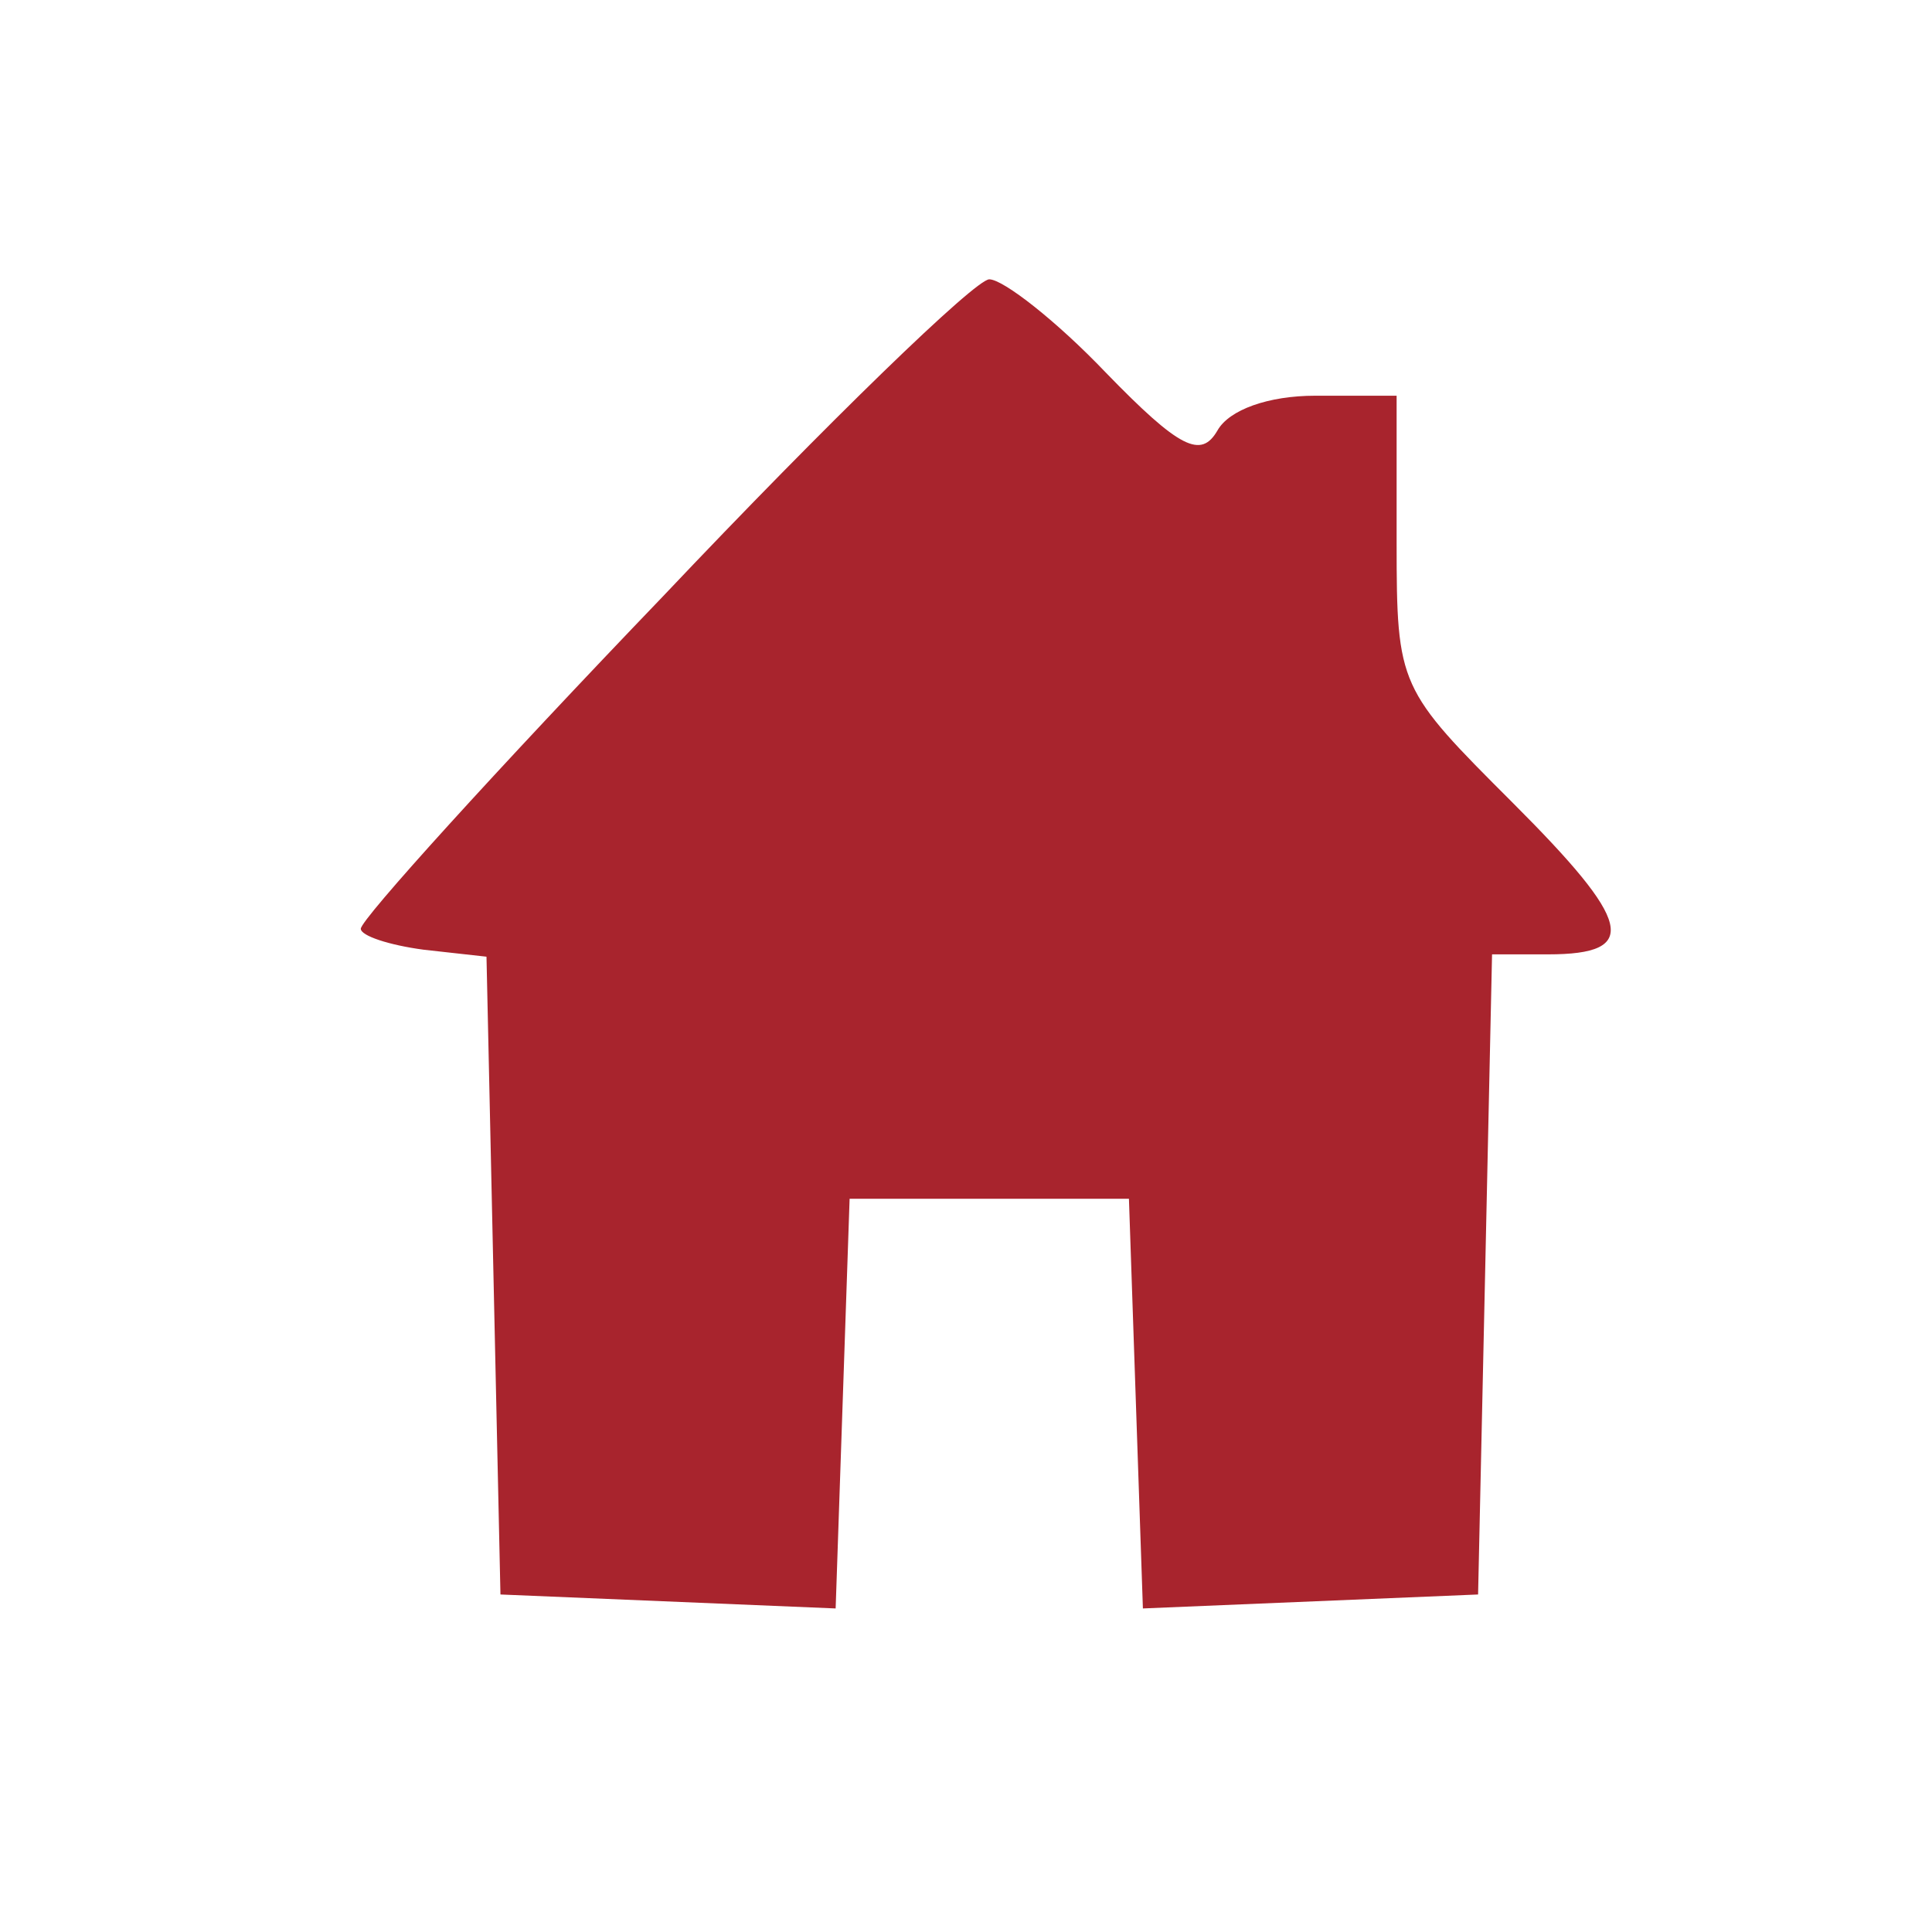 <?xml version="1.0" standalone="no"?>
<!DOCTYPE svg PUBLIC "-//W3C//DTD SVG 20010904//EN"
 "http://www.w3.org/TR/2001/REC-SVG-20010904/DTD/svg10.dtd">
<svg version="1.0" xmlns="http://www.w3.org/2000/svg"
 width="83pt" height="83pt" viewBox="0 0 83 83"
 preserveAspectRatio="xMidYMid meet">
<g transform="translate(0,83) scale(0.1,-0.1)"
fill="#A8242D" stroke="none">
<path d="M285 574 c-72 -75 -130 -139 -130 -143 0 -3 12 -7 27 -9 l27 -3 3
-137 3 -137 72 -3 72 -3 3 88 3 88 60 0 60 0 3 -88 3 -88 72 3 72 3 3 137 3
138 24 0 c40 0 36 14 -15 65 -49 49 -50 50 -50 112 l0 63 -35 0 c-20 0 -37 -6
-42 -15 -7 -12 -16 -8 -48 25 -21 22 -44 40 -50 40 -6 0 -69 -61 -140 -136z"/>
</g>
</svg>
